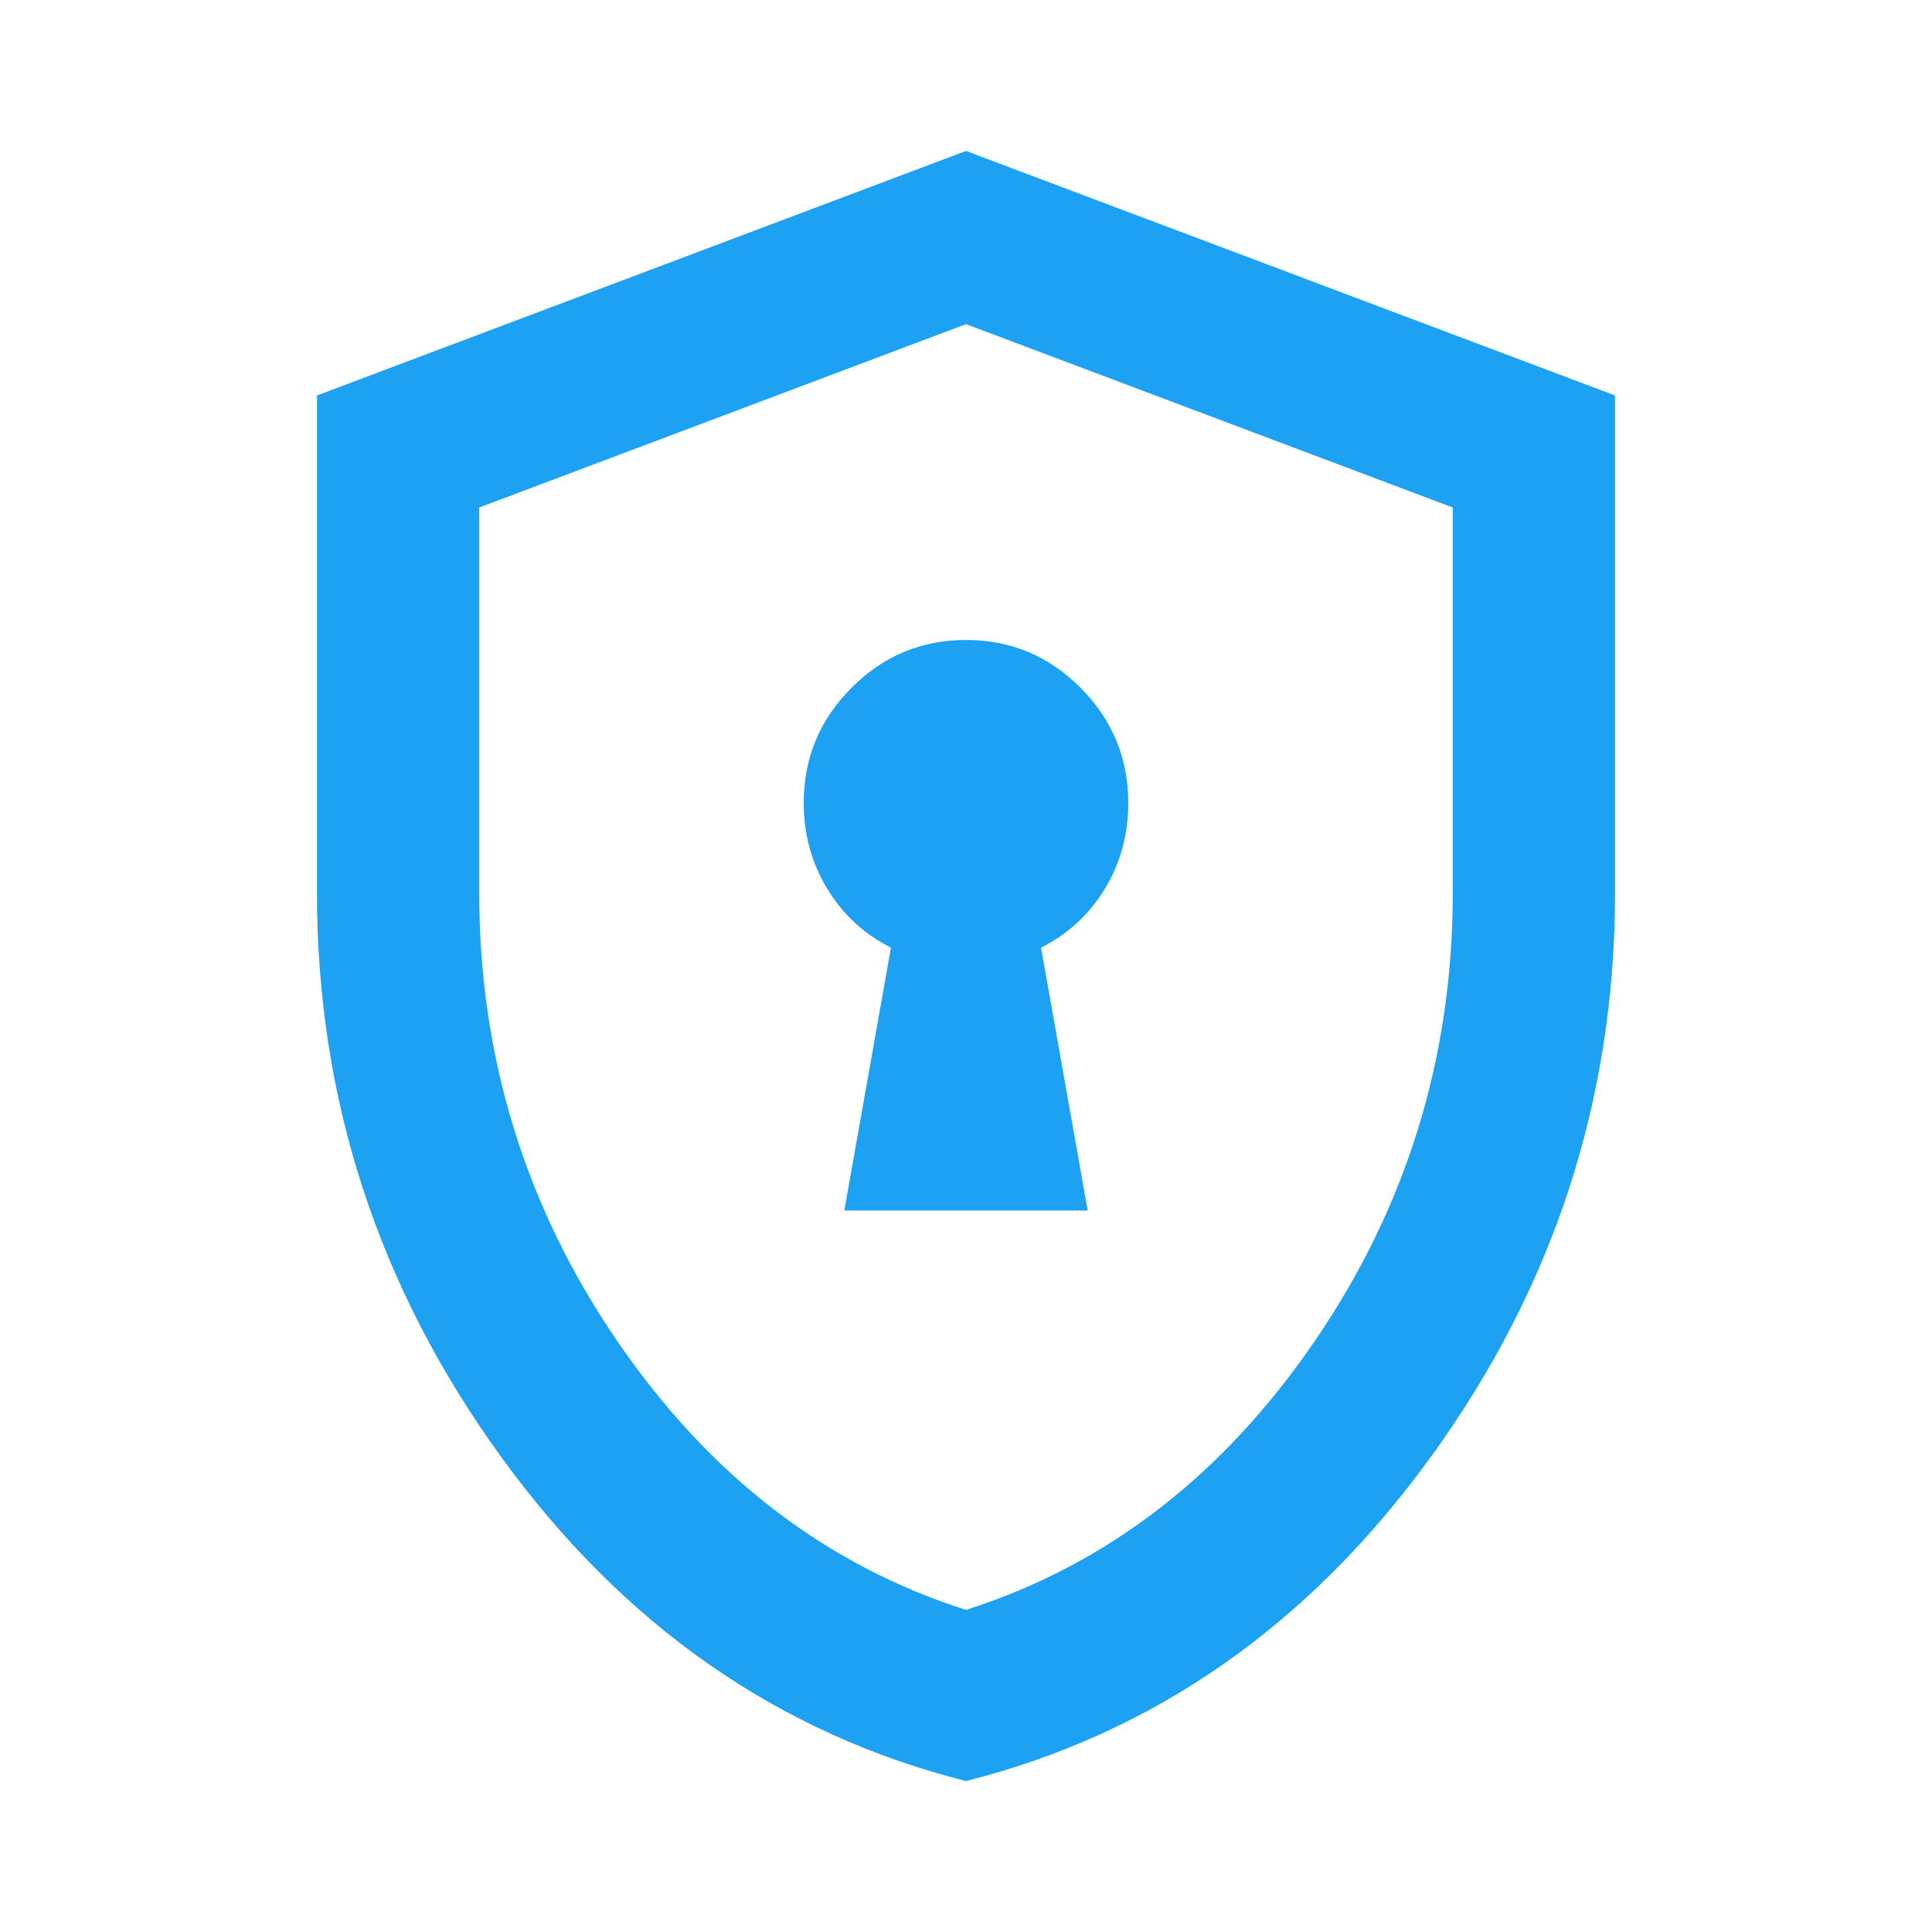<svg xmlns="http://www.w3.org/2000/svg" width="64" height="64" viewBox="0 0 64 64" fill="none"><path d="M27.969 40.1H36.031L34.486 31.392C35.382 30.942 36.088 30.29 36.604 29.435C37.12 28.58 37.377 27.635 37.375 26.6C37.375 25.115 36.848 23.843 35.795 22.785C34.741 21.727 33.476 21.198 32 21.2C30.522 21.2 29.256 21.729 28.203 22.788C27.149 23.846 26.623 25.117 26.625 26.6C26.625 27.635 26.883 28.58 27.399 29.435C27.915 30.29 28.62 30.942 29.514 31.392L27.969 40.1ZM32 59C25.774 57.425 20.634 53.836 16.579 48.232C12.525 42.629 10.498 36.408 10.5 29.57V13.1L32 5L53.5 13.1V29.57C53.5 36.41 51.473 42.632 47.418 48.235C43.364 53.839 38.224 57.427 32 59ZM32 53.33C36.658 51.845 40.51 48.875 43.556 44.42C46.602 39.965 48.125 35.015 48.125 29.57V16.812L32 10.738L15.875 16.812V29.57C15.875 35.015 17.398 39.965 20.444 44.42C23.49 48.875 27.342 51.845 32 53.33Z" fill="#1DA1F2"></path></svg>